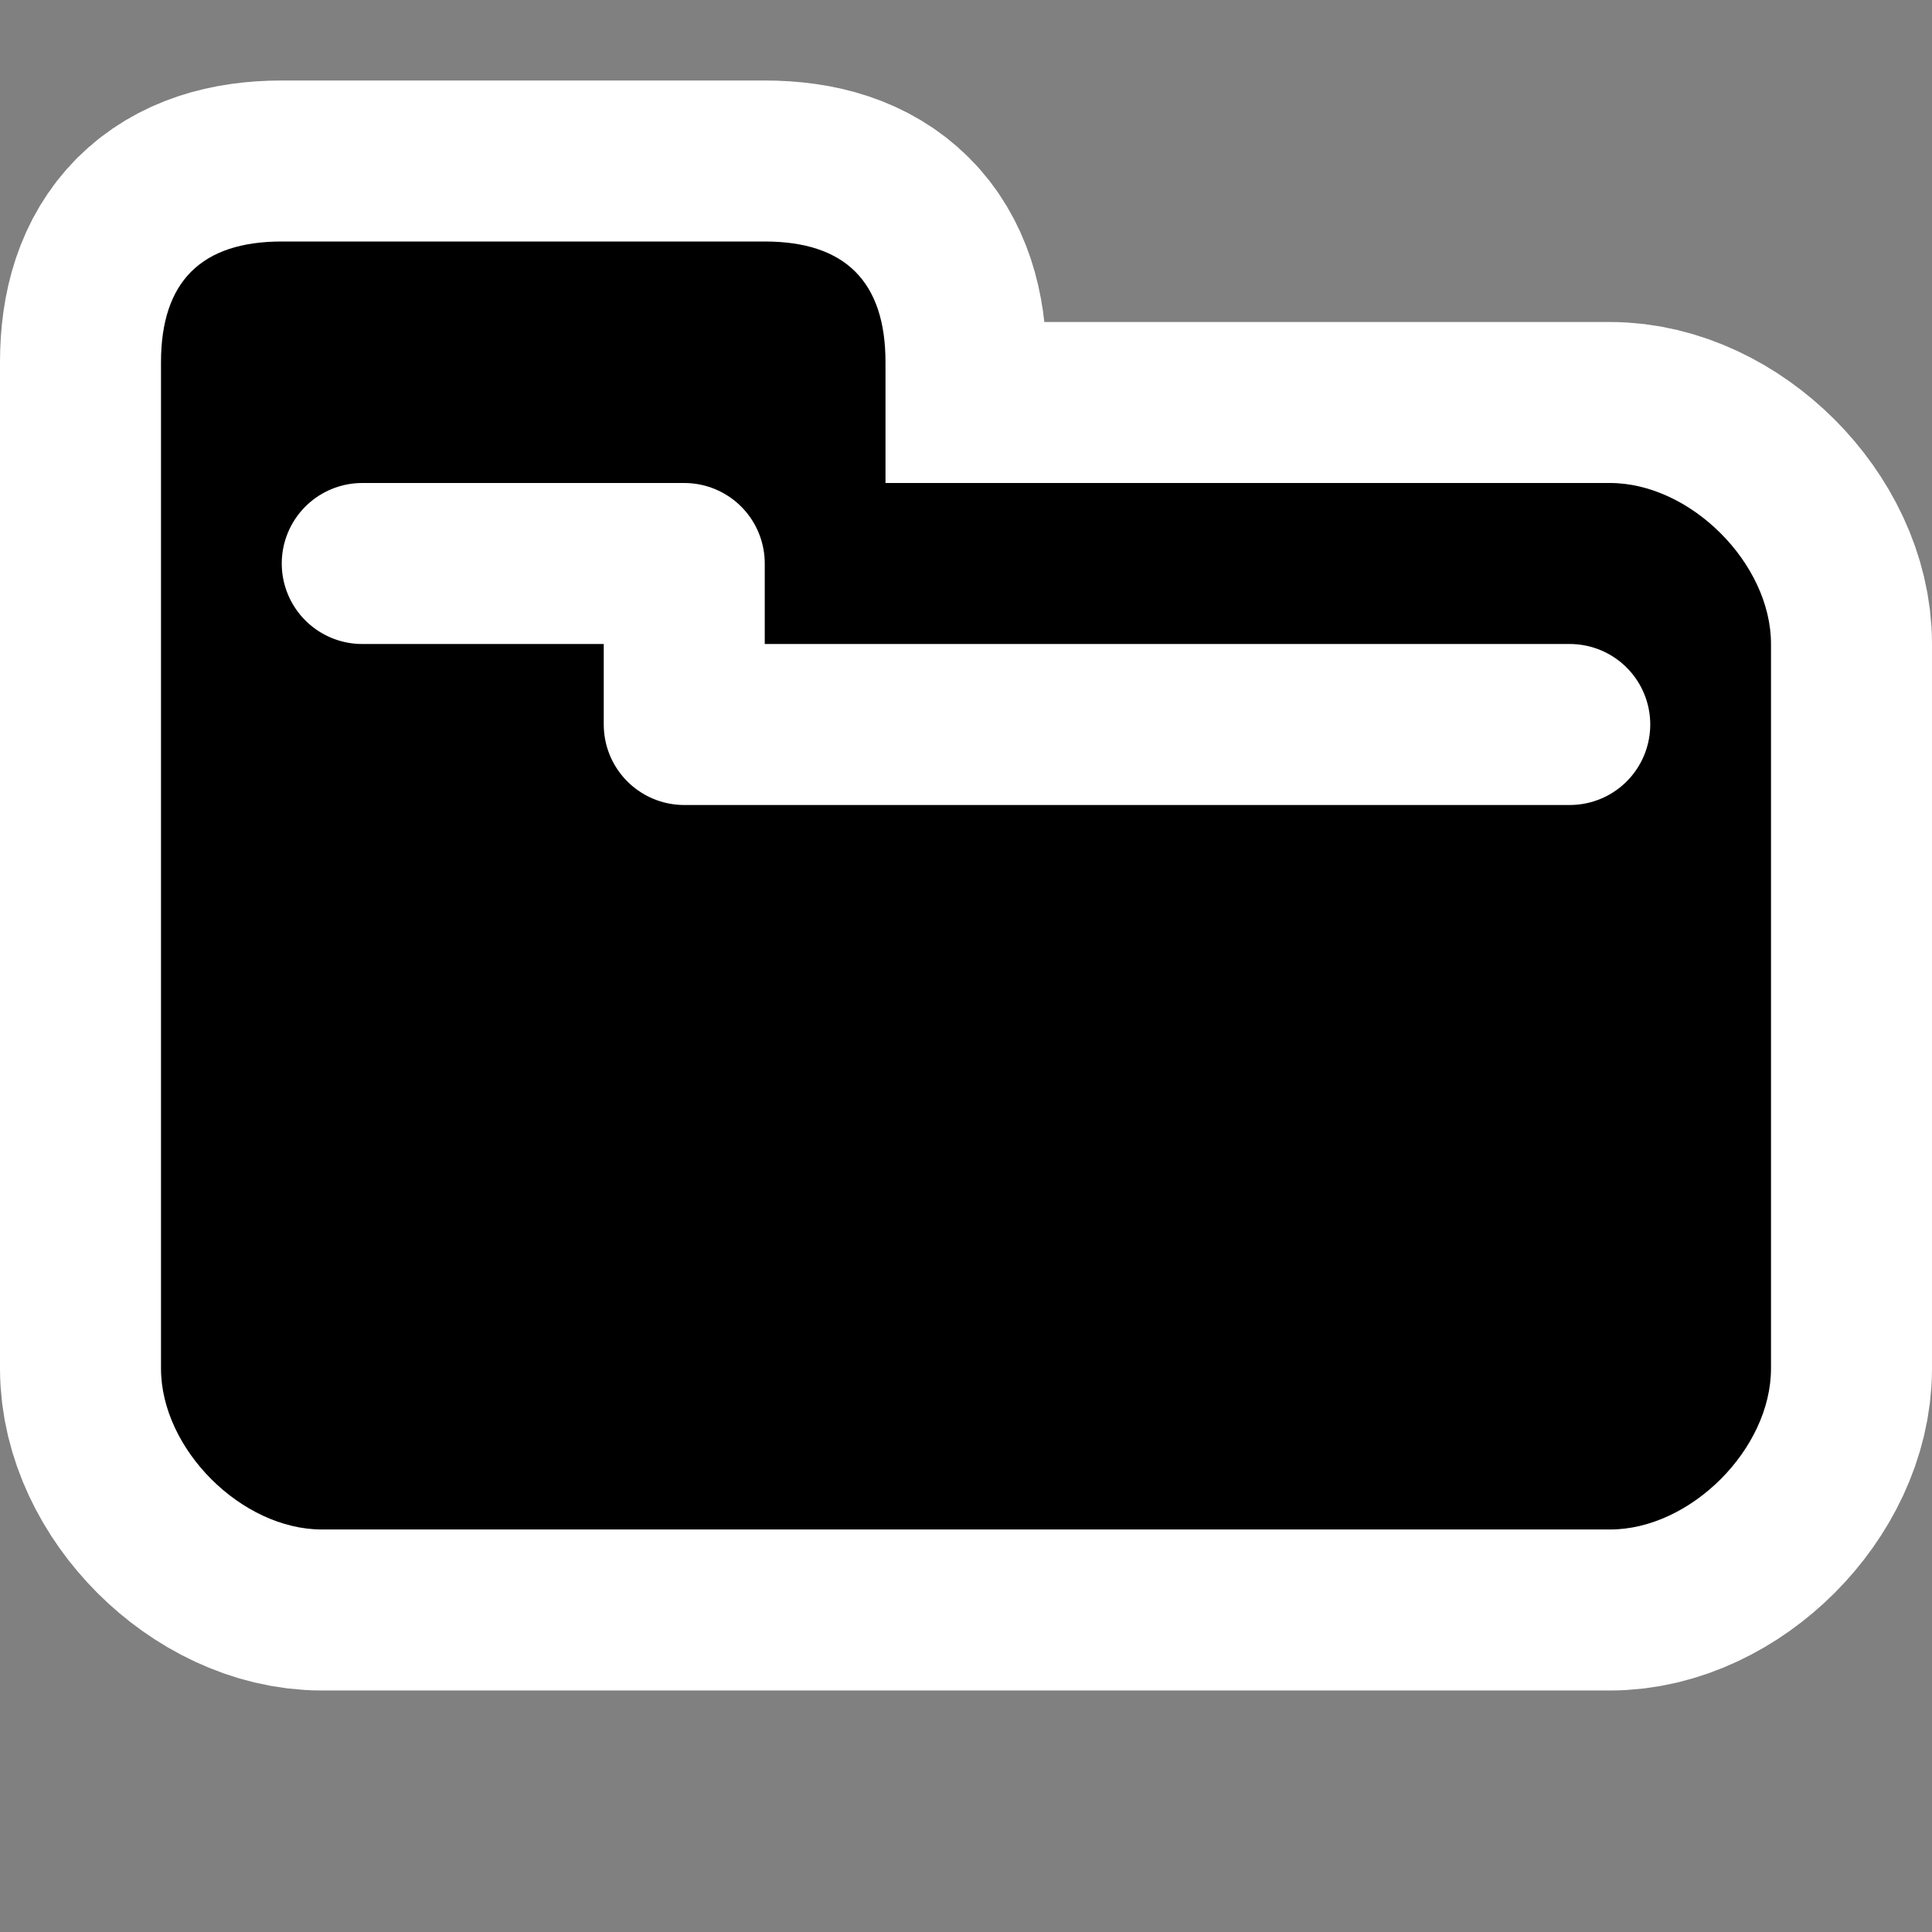 <?xml version="1.0" encoding="UTF-8"?>
<!-- Generator: Adobe Illustrator 9.0, SVG Export Plug-In  -->
<svg id="svg1358" width="48px" height="48px" sodipodi:docbase="/home/luca/Artwork/blackwhite-icon-theme/scalable/places" sodipodi:docname="folder.svg" sodipodi:version="0.32" viewBox="0 0 48 48" xml:space="preserve" xmlns="http://www.w3.org/2000/svg" xmlns:cc="http://web.resource.org/cc/" xmlns:dc="http://purl.org/dc/elements/1.1/" xmlns:rdf="http://www.w3.org/1999/02/22-rdf-syntax-ns#" xmlns:sodipodi="http://inkscape.sourceforge.net/DTD/sodipodi-0.dtd">
<rect x="0" y="0" width="48" height="48" fill="#808080" stroke="none"/>
<sodipodi:namedview id="base" bordercolor="#666666" borderopacity="1.0" gridempspacing="5" gridoriginx="0px" gridoriginy="0px" gridspacingx="1px" gridspacingy="1px" gridtolerance="0.5px" guidetolerance="0.5px" pagecolor="#ffffff" showgrid="true" showguides="true"/>
	<rect id="rect4762" width="48" height="48" style="fill:none"/><path id="path9126" d="m7 6c-2 0-3 1-3 3v25c0 2 2 4 4 4h32c2 0 4-2 4-4v-18c0-2-2-4-4-4h-18v-3c0-2-1-3-3-3h-12z" style="fill:#fff;stroke-linecap:round;stroke-linejoin:round;stroke-width:8;stroke:#fff" sodipodi:nodetypes="cccccccccccc"/><path id="path1365" d="m7 6c-2 0-3 1-3 3v25c0 2 2 4 4 4h32c2 0 4-2 4-4v-18c0-2-2-4-4-4h-18v-3c0-2-1-3-3-3h-12z" sodipodi:nodetypes="cccccccccccc"/>
	
<path id="path1306" d="m9 14h8v4h22" style="fill:none;stroke-linecap:round;stroke-linejoin:round;stroke-width:4;stroke:#fff" sodipodi:nodetypes="cccc"/></svg>

